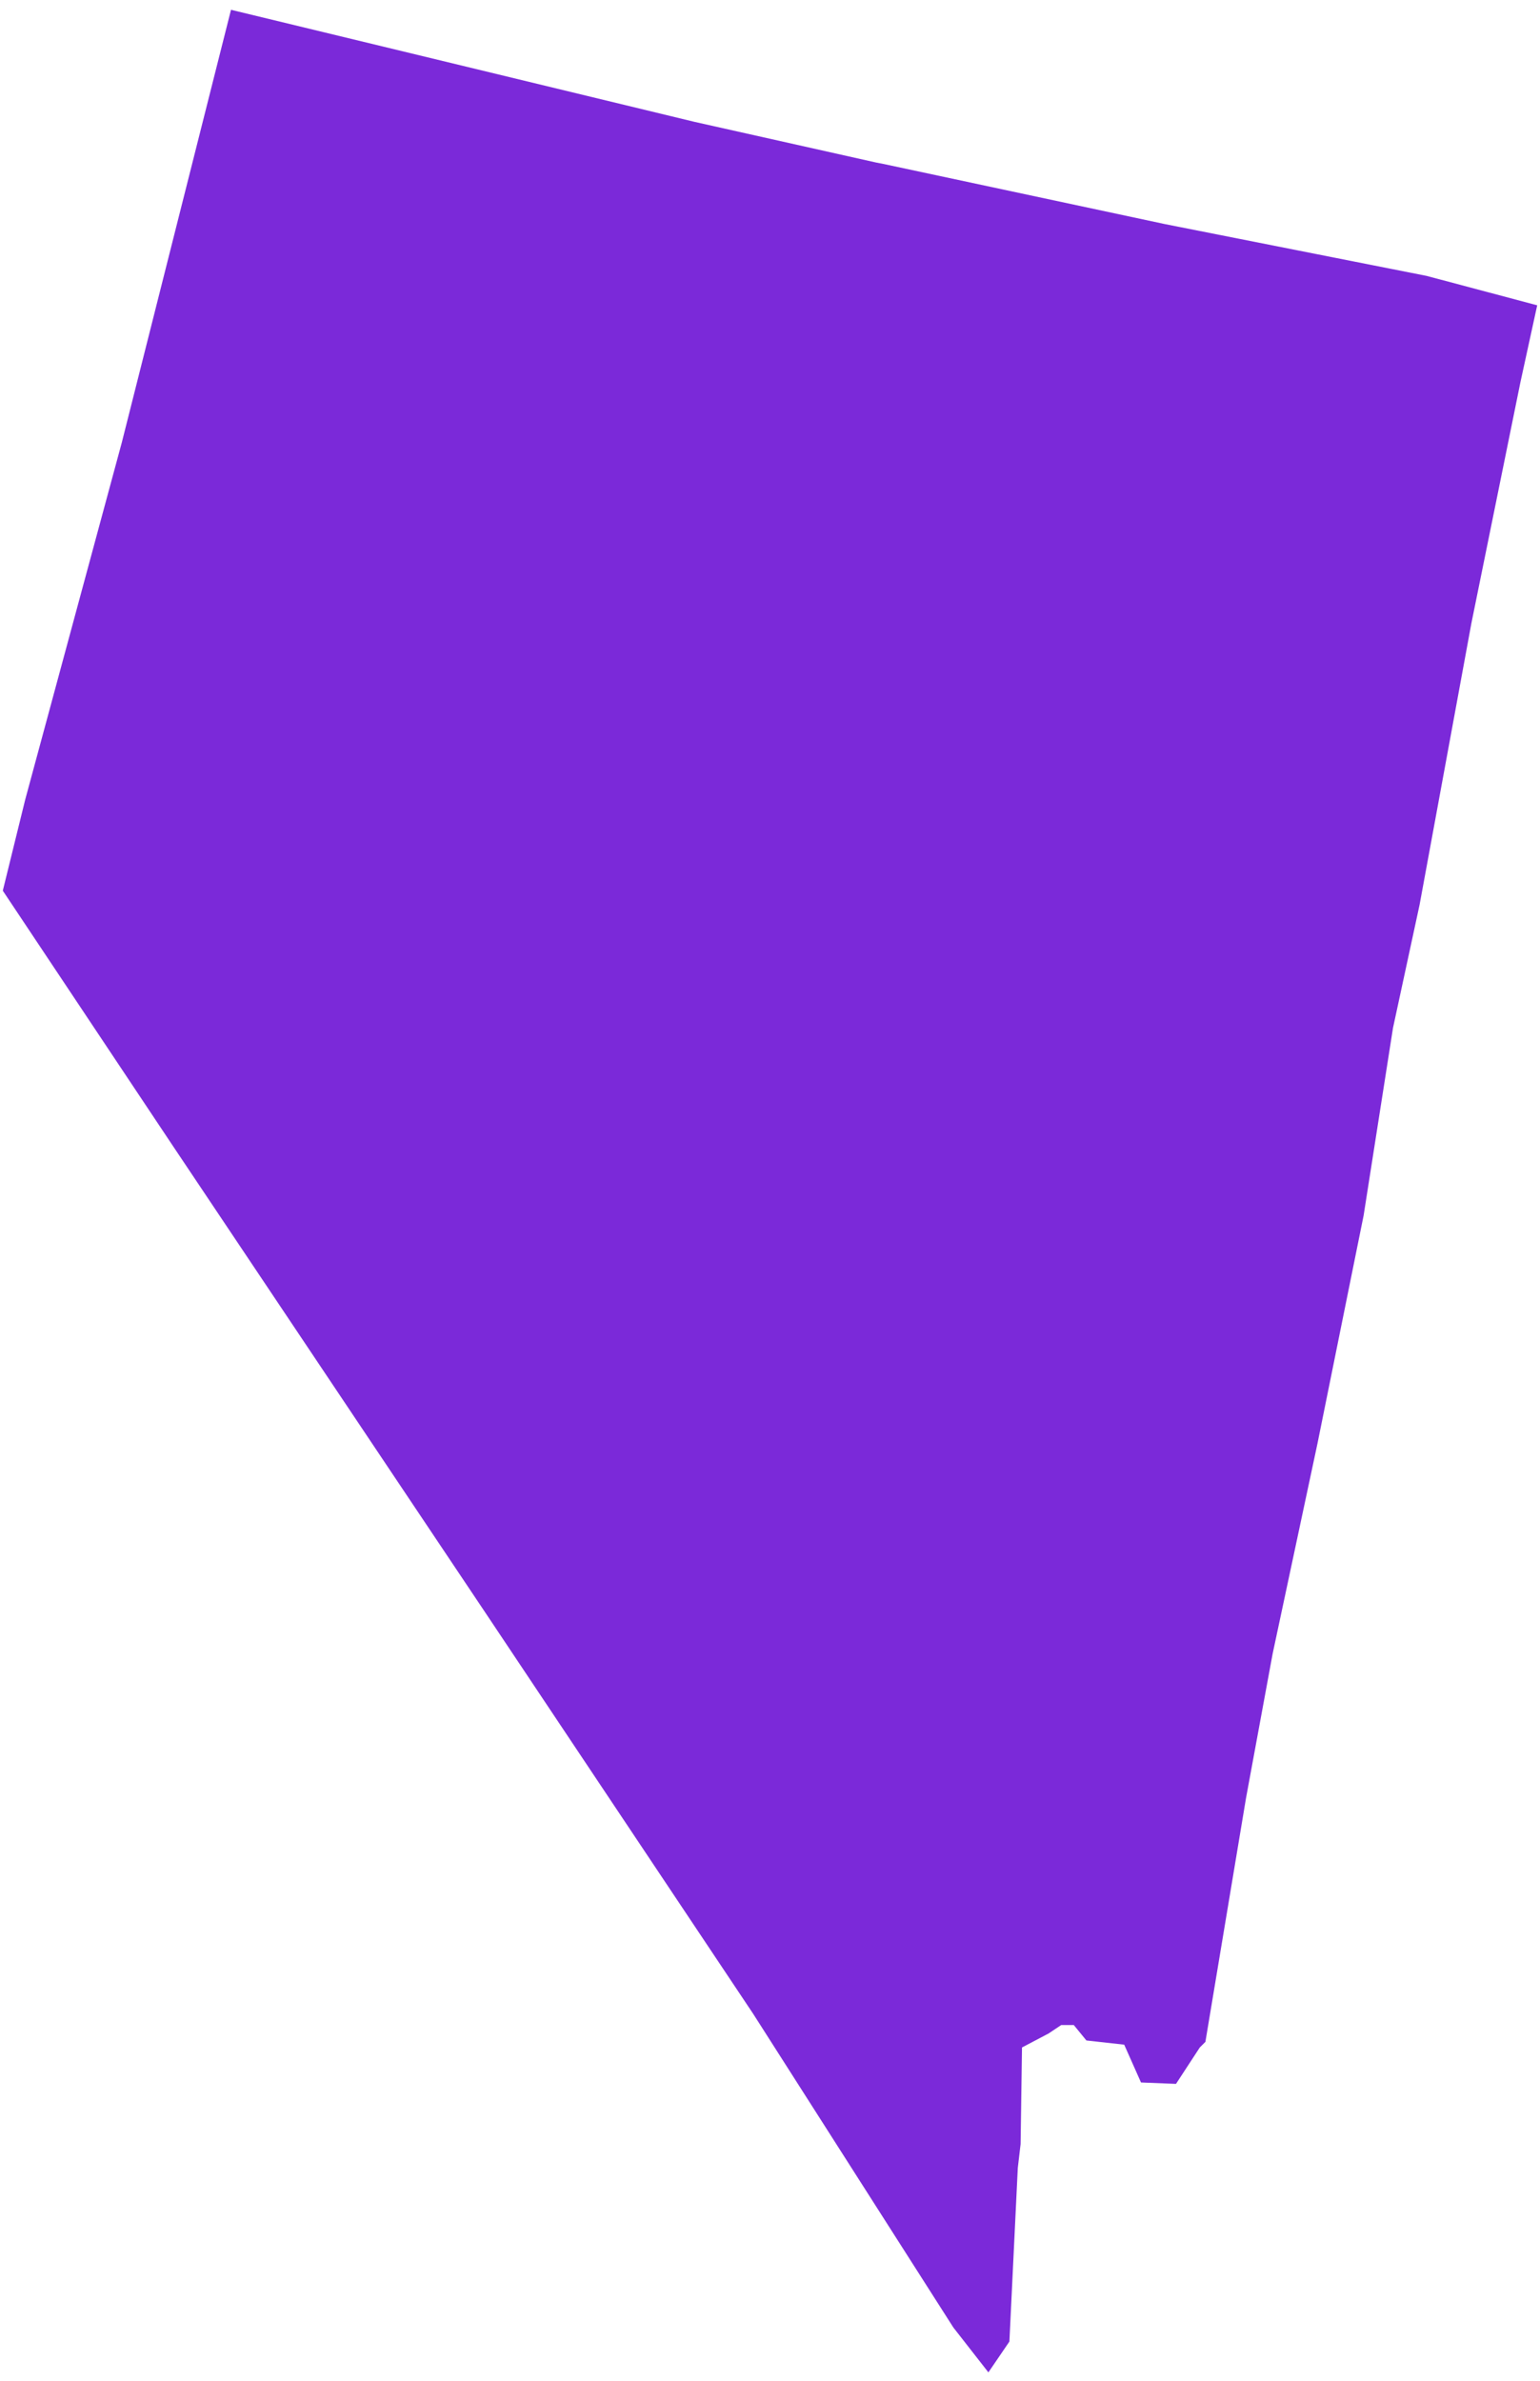 <?xml version="1.0" encoding="utf-8"?>
<!-- Generator: Adobe Illustrator 27.9.0, SVG Export Plug-In . SVG Version: 6.00 Build 0)  -->
<svg version="1.1" id="Layer_1" xmlns="http://www.w3.org/2000/svg" xmlns:xlink="http://www.w3.org/1999/xlink" x="0px" y="0px"
	 viewBox="0 0 110 170" style="enable-background:new 0 0 110 170;" xml:space="preserve">
<style type="text/css">
	.st0{fill:#7B29D9;}
</style>
<path class="st0" d="M62.6,11.6l20.6,4.4l9.6,1.9l9.1,1.8l7.9,2.1l-1.2,5.5l-3.5,17.2l-3.7,20.1l-1.9,8.8l-2.1,13.4l-3.3,16.3
	l-3.2,15l-1.9,10.3l-2.9,17.4l-0.4,0.4l-1.7,2.6l-2.5-0.1l-1.2-2.7l-2.7-0.3l-0.9-1.1h-0.9l-0.9,0.6l-1.9,1l-0.1,6.9l-0.2,1.7
	l-0.6,12.4l-1.5,2.2l-2.5-3.2l-14.3-22.4l-19.1-28.6L12.4,81.9L0.2,63.6l1.6-6.5l6.9-25.5l7.8-30.9l33.1,8L63,11.7"/>
</svg>
